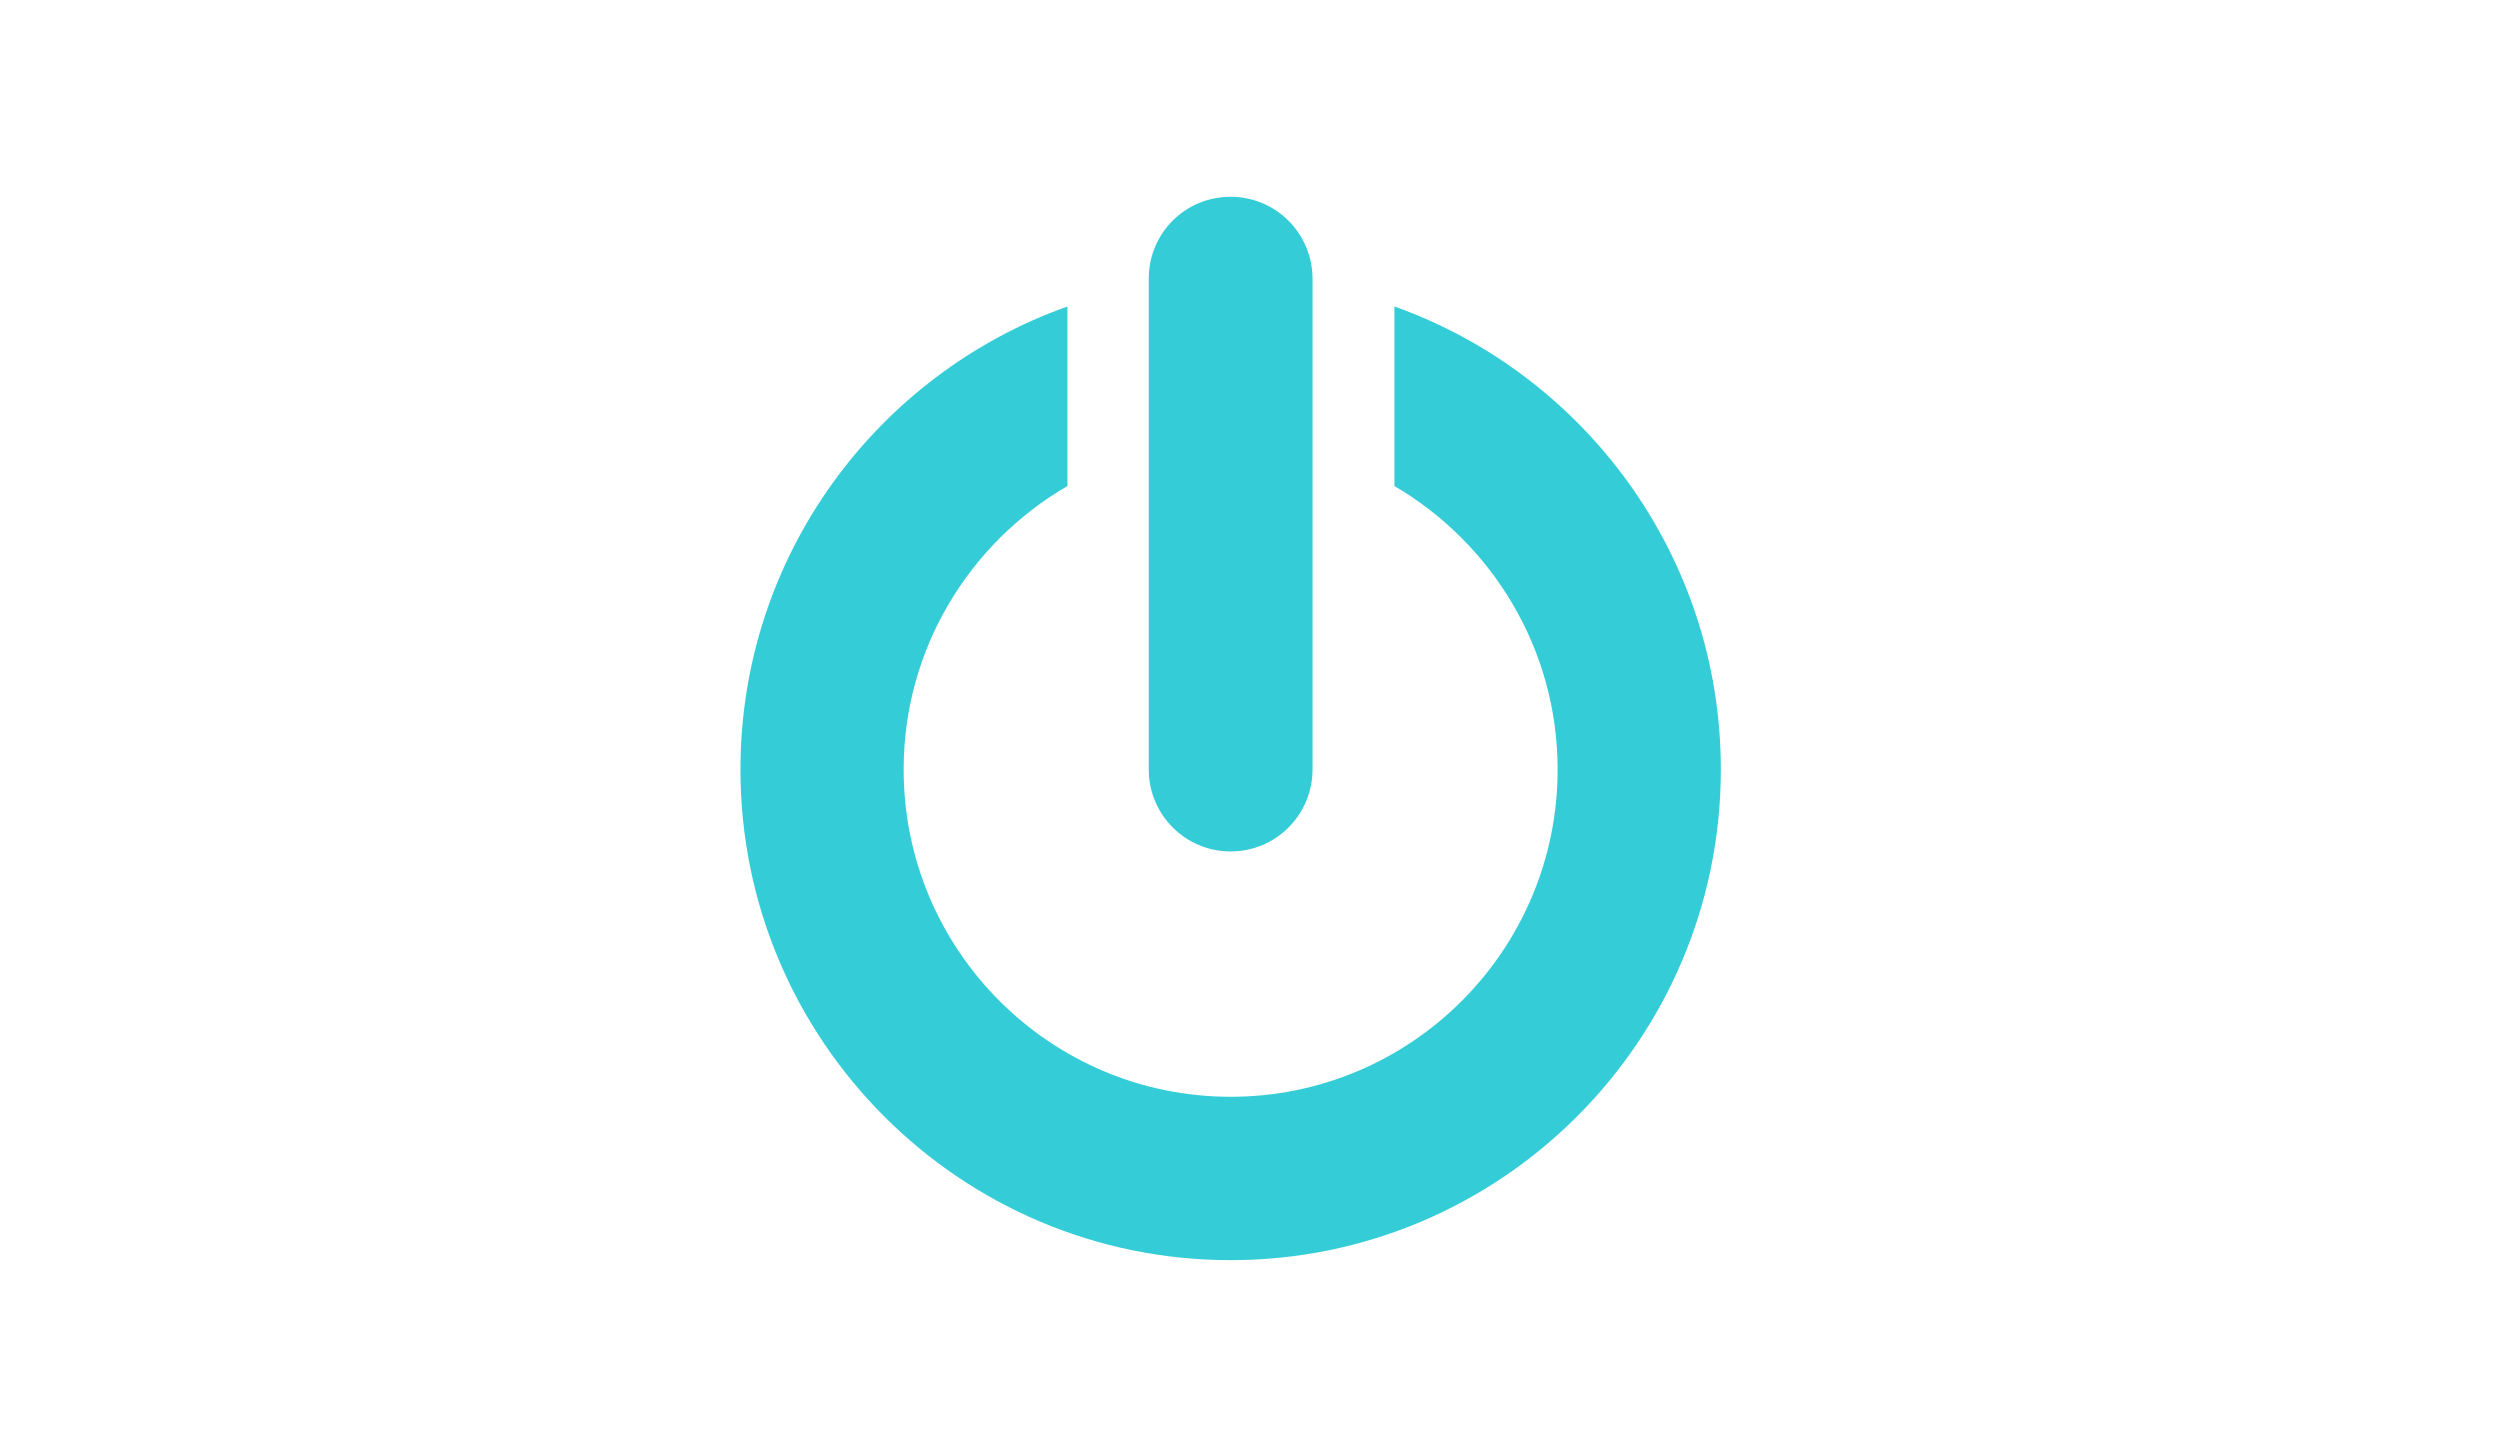 <svg width="2645" height="1540" xmlns="http://www.w3.org/2000/svg" xmlns:xlink="http://www.w3.org/1999/xlink" xml:space="preserve" overflow="hidden"><g transform="translate(-123 -206)"><g><g><g><g><path d="M1556.5 1081.19C1556.5 1367.35 1324.03 1599.82 1037.87 1599.82 751.707 1599.82 519.239 1367.35 519.239 1081.19 519.239 855.433 663.845 663.235 865.195 591.847L865.195 781.604C762.08 841.399 691.912 953.057 691.912 1081.19 691.912 1272.17 846.891 1427.14 1037.87 1427.14 1228.85 1427.14 1383.82 1272.17 1383.82 1081.19 1383.82 953.667 1314.27 842.009 1211.15 781.604L1211.15 591.847C1411.89 663.235 1556.5 855.433 1556.5 1081.19ZM1124.51 1081.19 1124.51 562.56C1124.51 514.968 1086.07 475.918 1037.87 475.918 989.666 475.918 951.227 514.358 951.227 562.56L951.227 1081.19C951.227 1128.78 989.666 1167.83 1037.87 1167.83 1086.07 1167.83 1124.51 1128.78 1124.51 1081.19Z" fill="#34CDD7" fill-rule="nonzero" fill-opacity="1" transform="matrix(1 0 0 1.001 387.152 -62.175)"/></g></g></g></g></g></svg>